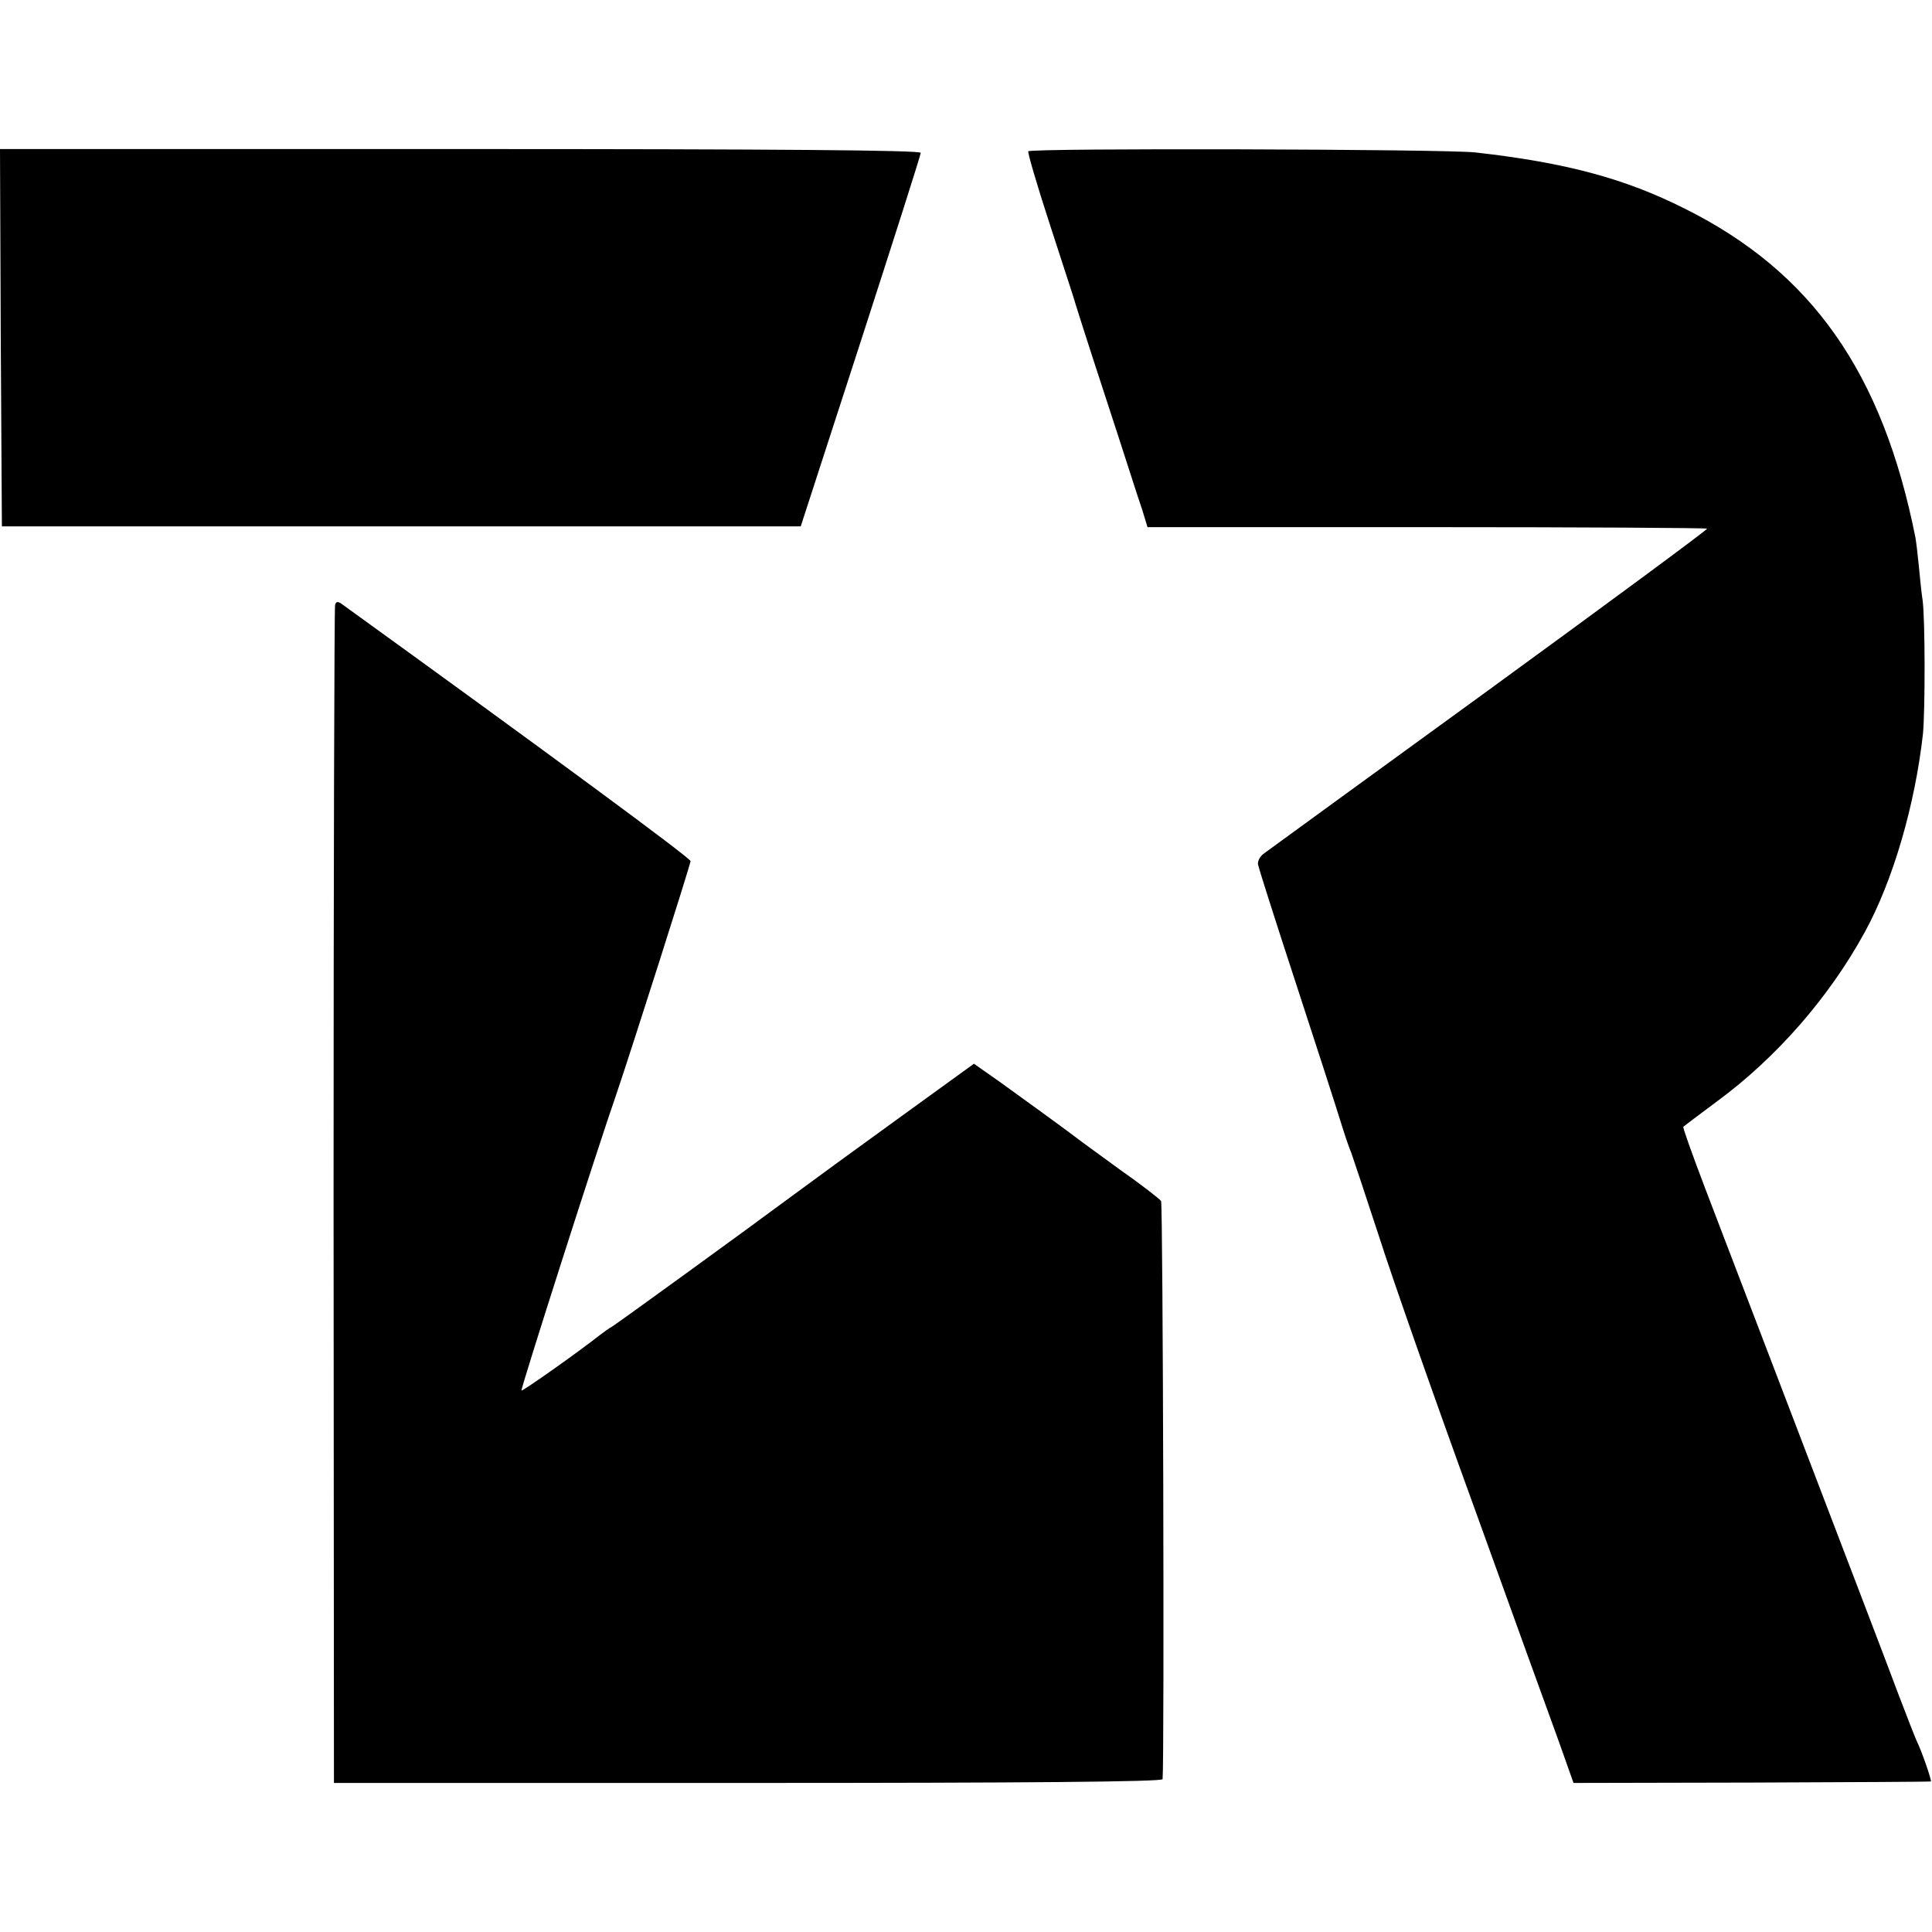 <?xml version="1.0" standalone="no"?>
<!DOCTYPE svg PUBLIC "-//W3C//DTD SVG 20010904//EN"
 "http://www.w3.org/TR/2001/REC-SVG-20010904/DTD/svg10.dtd">
<svg version="1.0" xmlns="http://www.w3.org/2000/svg"
 width="512pt" height="512pt" viewBox="0 0 512 512"
 preserveAspectRatio="xMidYMid meet">
<g transform="translate(0,512) scale(0.1,-0.1)"
fill="#000000" stroke="none">
<path d="M2 4225 l3 -500 1059 0 1058 0 159 490 c87 269 159 494 159 500 0 7
-385 10 -1220 10 l-1220 0 2 -500z"/>
<path d="M2725 4719 c-2 -3 23 -89 56 -190 33 -101 61 -188 63 -194 1 -5 39
-125 85 -265 46 -140 89 -276 98 -301 l14 -46 740 0 c406 0 741 -2 743 -4 2
-2 -258 -194 -578 -427 -319 -232 -589 -428 -598 -435 -9 -7 -16 -20 -14 -28
1 -8 46 -149 100 -314 54 -165 107 -329 118 -365 11 -36 24 -74 29 -85 4 -11
37 -110 73 -220 35 -110 148 -432 251 -715 102 -283 204 -565 226 -625 l39
-110 473 1 c259 1 473 2 474 3 3 1 -24 80 -37 106 -5 11 -27 67 -49 125 -35
94 -102 268 -376 985 -42 110 -104 271 -137 358 -33 87 -59 159 -57 161 2 2
42 32 89 67 159 117 298 277 392 449 75 137 133 337 154 525 6 61 6 307 -1
355 -3 19 -7 60 -10 91 -3 31 -7 64 -9 75 -87 436 -274 703 -611 871 -159 80
-315 122 -555 149 -78 9 -1180 12 -1185 3z"/>
<path d="M888 3517 c-2 -6 -4 -712 -4 -1567 l1 -1555 1098 0 c730 0 1097 3
1098 10 5 56 1 1524 -4 1532 -4 6 -53 44 -110 84 -56 41 -106 77 -112 82 -26
20 -147 108 -207 151 l-67 47 -203 -147 c-112 -81 -234 -170 -273 -199 -139
-103 -466 -340 -482 -350 -9 -5 -24 -16 -32 -22 -58 -46 -207 -151 -209 -148
-3 3 202 644 253 790 37 109 195 604 195 613 0 8 -377 286 -921 679 -13 10
-18 10 -21 0z"/>
</g>
</svg>
